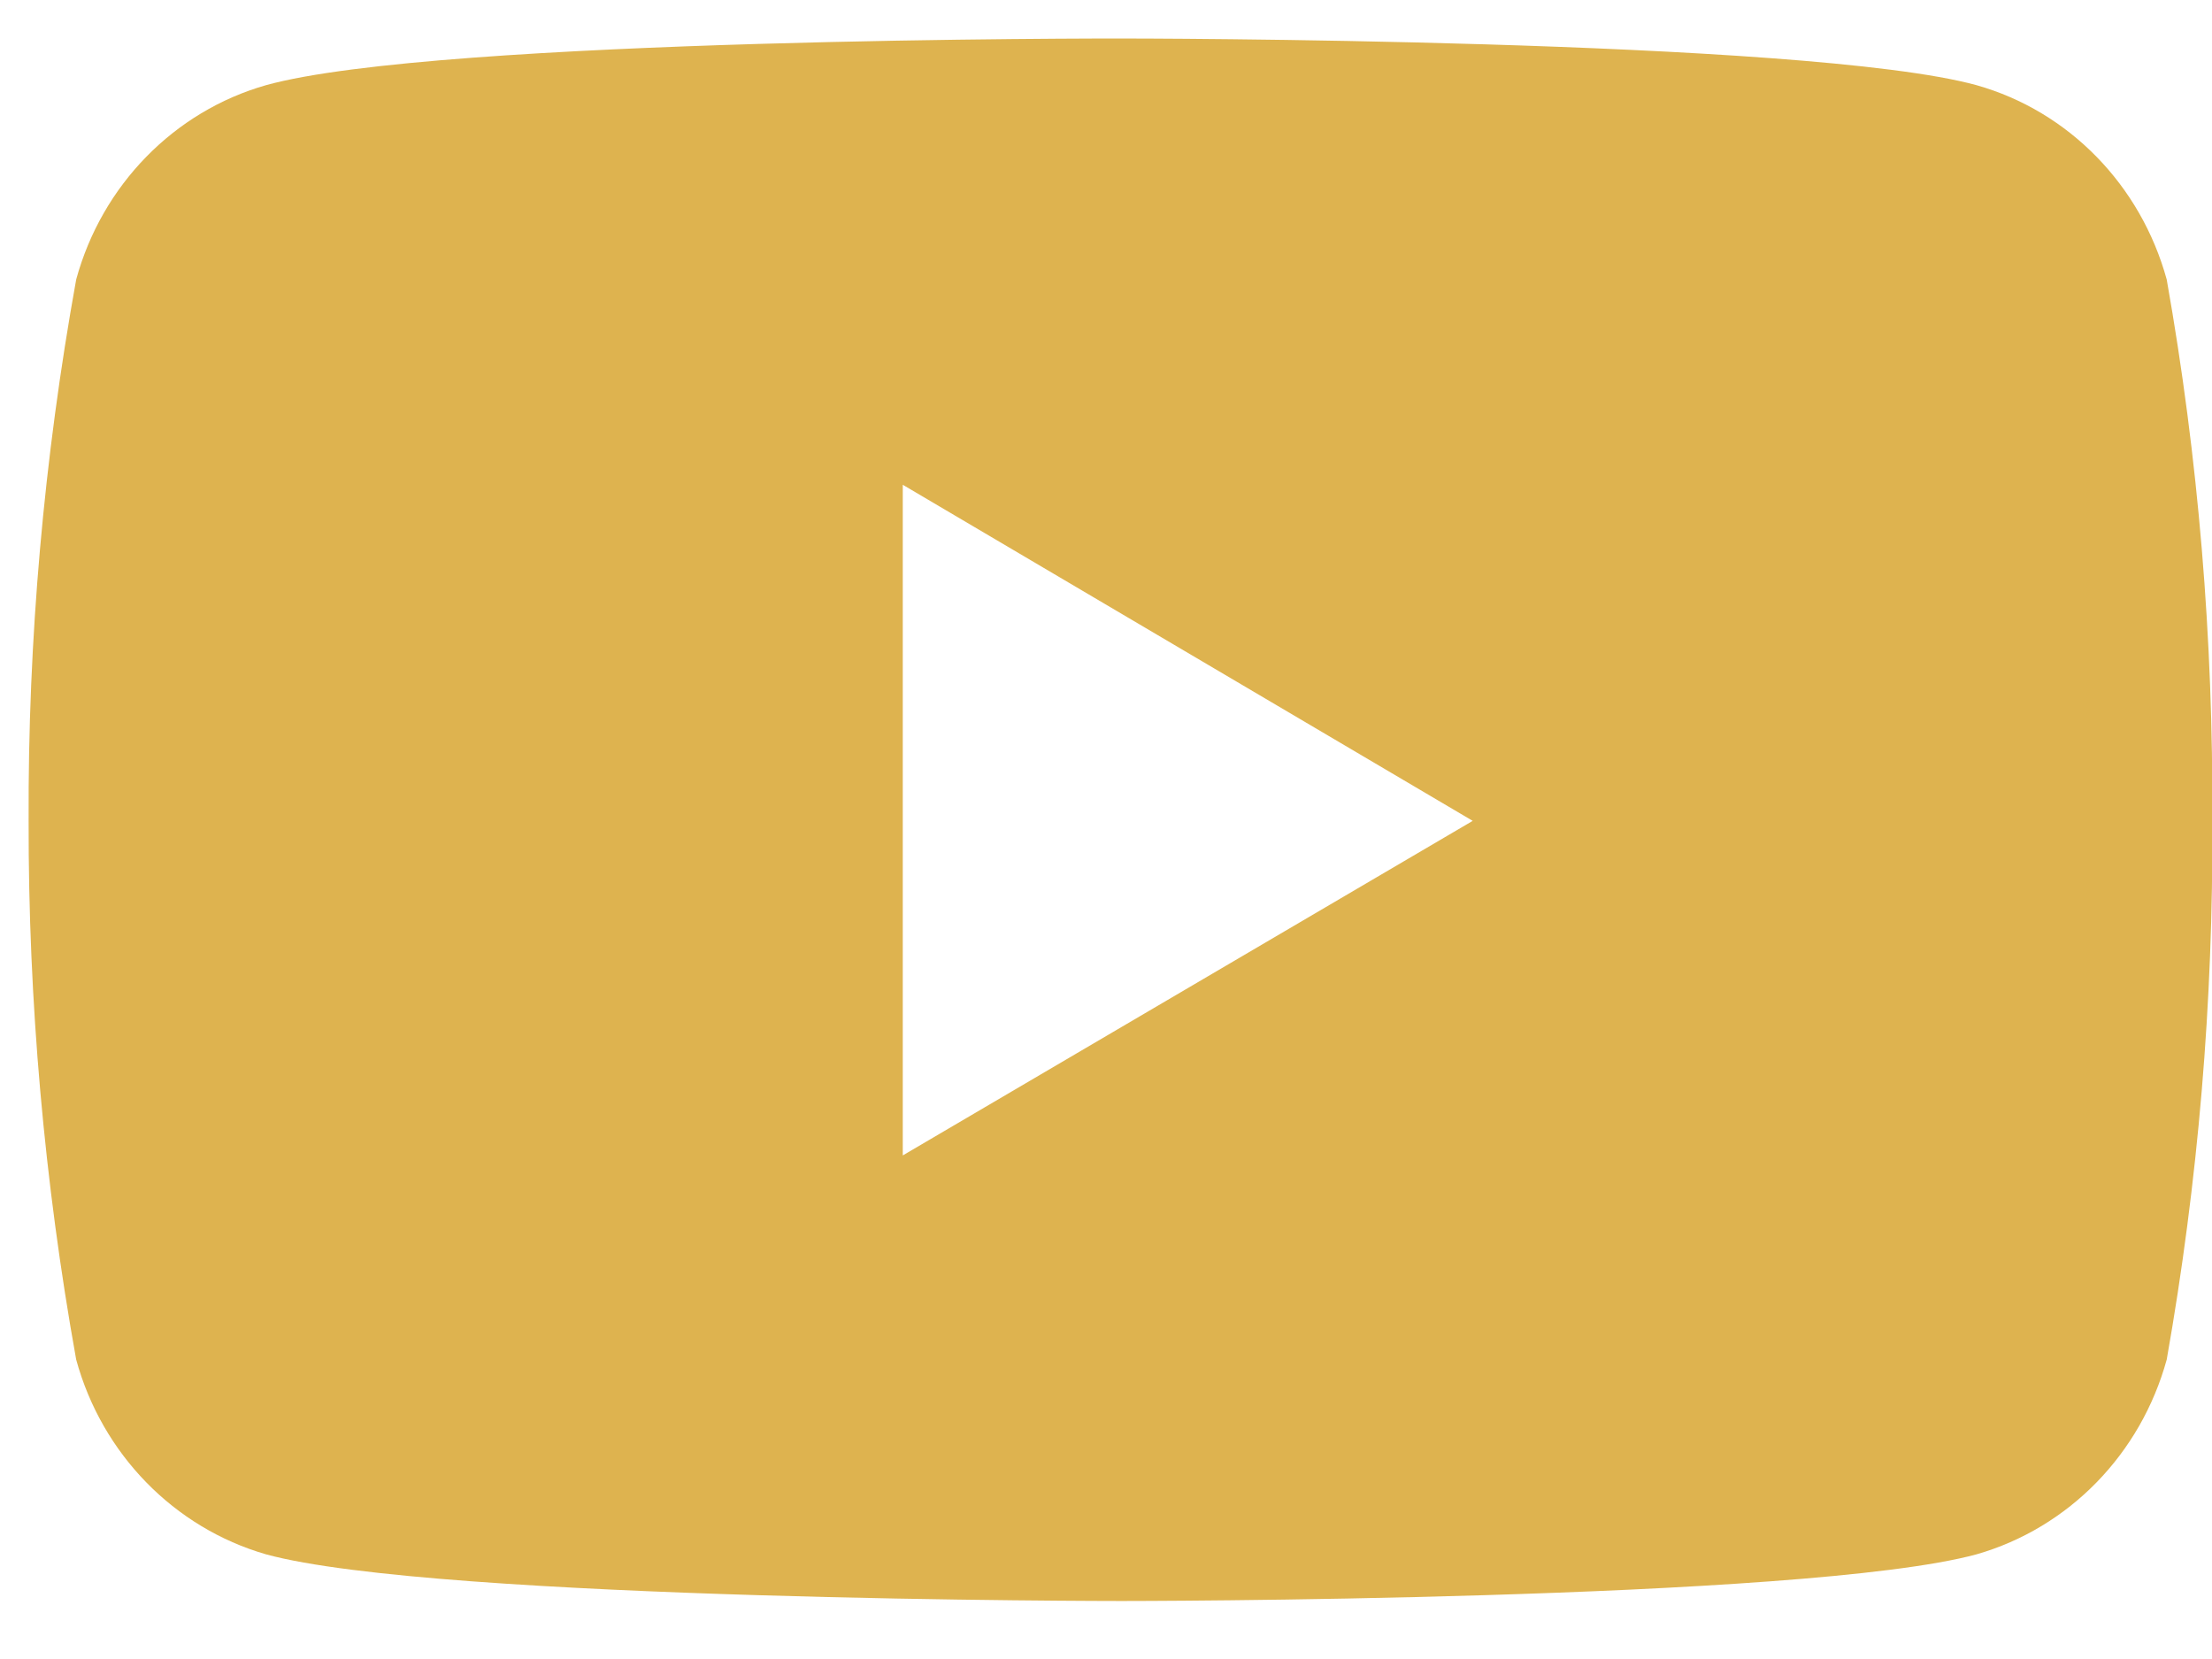 <?xml version="1.0" encoding="UTF-8"?>
<svg xmlns="http://www.w3.org/2000/svg" width="32" height="24" viewBox="0 0 32 24" fill="none">
  <path d="M31.345 4.044C30.97 2.68 29.931 1.61 28.593 1.232C26.129 0.557 16.224 0.557 16.224 0.557C16.224 0.557 6.338 0.541 3.849 1.232C2.518 1.611 1.474 2.68 1.102 4.044C0.635 6.629 0.403 9.246 0.414 11.875C0.409 14.486 0.64 17.099 1.102 19.668C1.474 21.032 2.518 22.102 3.849 22.486C6.313 23.161 16.224 23.161 16.224 23.161C16.224 23.161 26.105 23.161 28.593 22.486C29.931 22.102 30.97 21.033 31.345 19.668C31.799 17.099 32.02 14.486 32.004 11.875C32.02 9.246 31.803 6.629 31.345 4.044ZM13.06 16.715V7.013L21.305 11.875L13.06 16.715Z" fill="#DEB34F"></path>
</svg>
